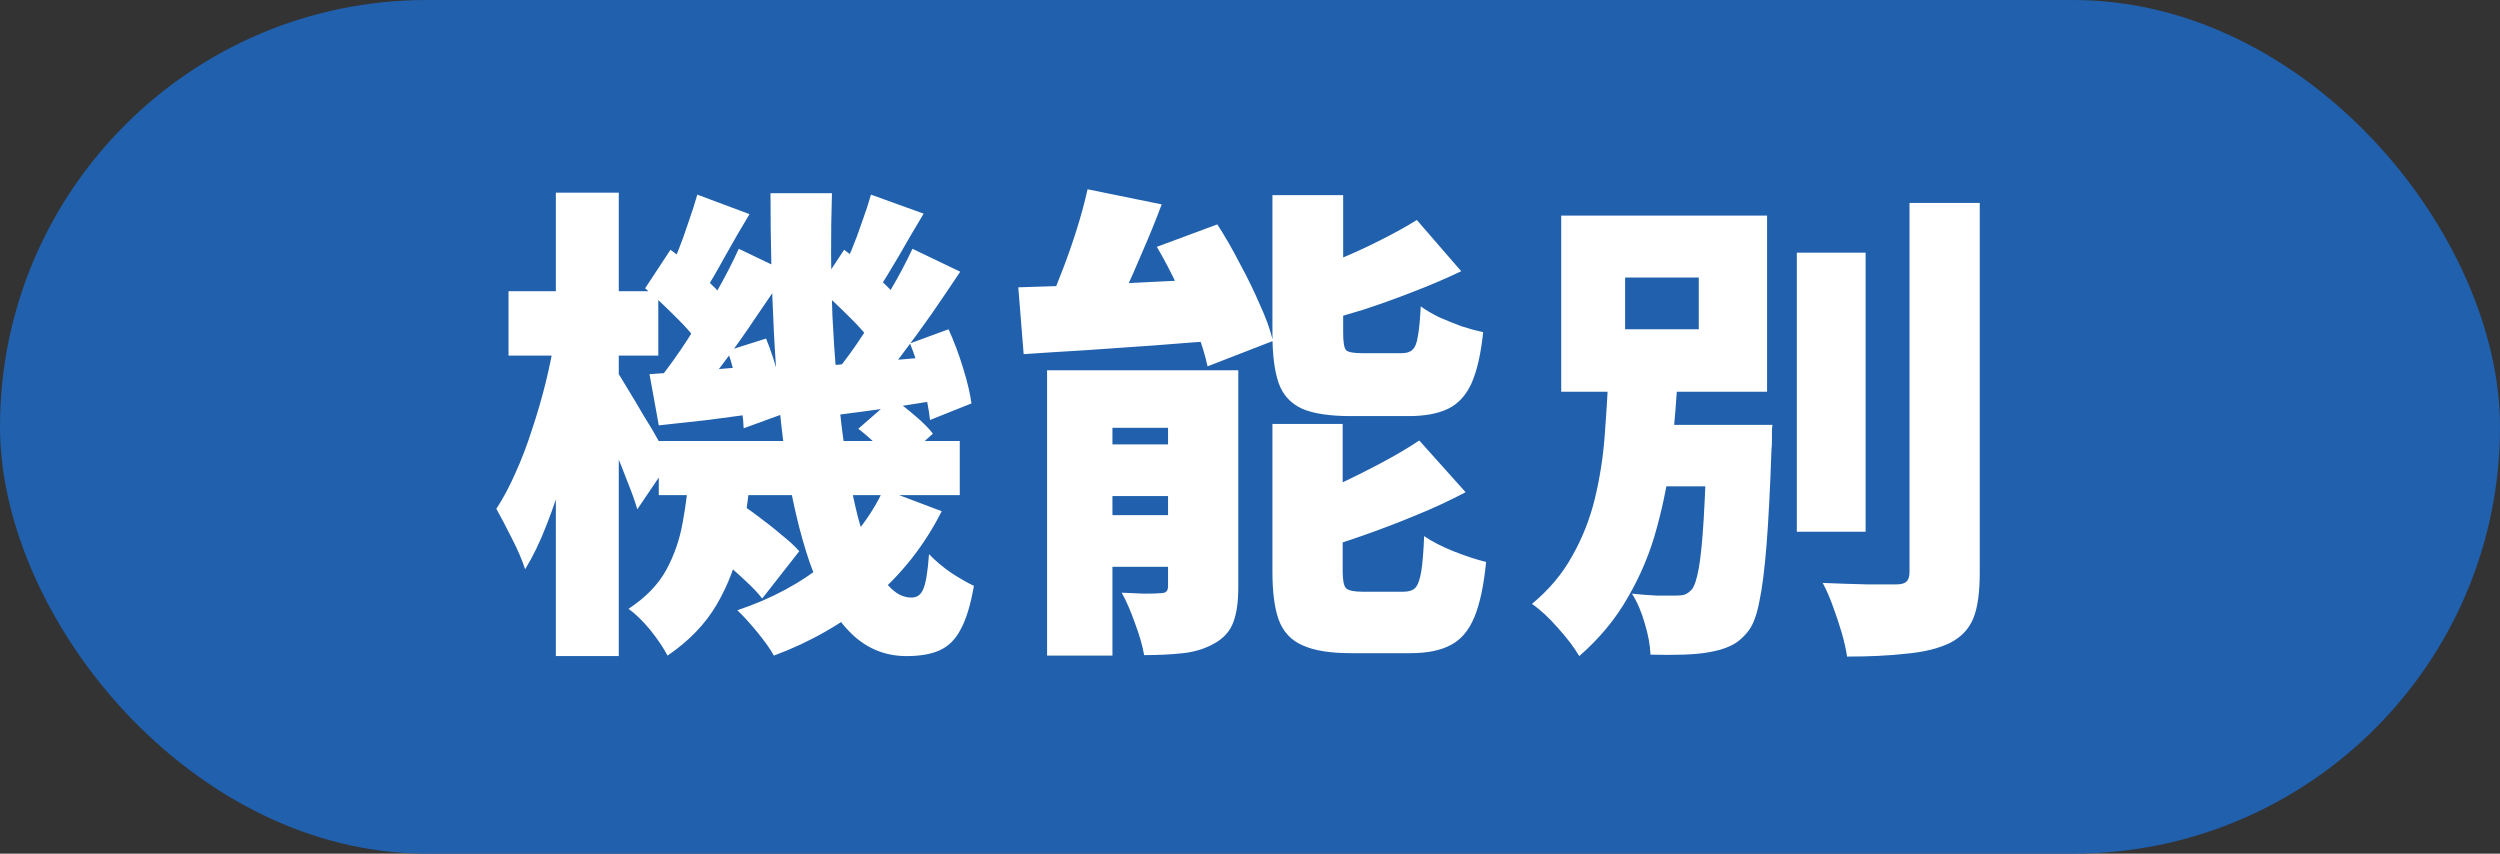 <svg width="82" height="28" viewBox="0 0 82 28" fill="none" xmlns="http://www.w3.org/2000/svg">
<rect x="0" y="0" width="82" height="28" fill="#333333" stroke="none"/>
<rect width="82" height="28" rx="14" fill="#2060AD"/>
<path d="M21.608 14.464H31.48V16.24H21.608V14.464ZM22.936 17.792L24.088 16.4C24.333 16.549 24.589 16.725 24.856 16.928C25.133 17.131 25.389 17.333 25.624 17.536C25.869 17.728 26.067 17.909 26.216 18.08L25 19.632C24.861 19.451 24.675 19.253 24.44 19.04C24.205 18.816 23.955 18.597 23.688 18.384C23.432 18.16 23.181 17.963 22.936 17.792ZM28.152 14.064L29.288 13.072C29.523 13.232 29.763 13.419 30.008 13.632C30.264 13.845 30.461 14.043 30.6 14.224L29.4 15.296C29.272 15.115 29.085 14.907 28.84 14.672C28.605 14.437 28.376 14.235 28.152 14.064ZM22.6 15.424H24.632C24.568 16.224 24.456 16.997 24.296 17.744C24.147 18.491 23.885 19.184 23.512 19.824C23.139 20.464 22.6 21.024 21.896 21.504C21.768 21.259 21.581 20.981 21.336 20.672C21.091 20.373 20.851 20.139 20.616 19.968C21.171 19.605 21.581 19.184 21.848 18.704C22.115 18.213 22.296 17.691 22.392 17.136C22.499 16.571 22.568 16 22.6 15.424ZM25.272 6.336H27.288C27.245 7.723 27.251 9.067 27.304 10.368C27.368 11.669 27.469 12.88 27.608 14C27.747 15.12 27.923 16.101 28.136 16.944C28.36 17.776 28.616 18.427 28.904 18.896C29.203 19.365 29.533 19.6 29.896 19.6C30.077 19.6 30.205 19.509 30.28 19.328C30.365 19.147 30.429 18.763 30.472 18.176C30.675 18.389 30.915 18.592 31.192 18.784C31.469 18.965 31.72 19.109 31.944 19.216C31.837 19.835 31.693 20.309 31.512 20.64C31.341 20.971 31.112 21.2 30.824 21.328C30.547 21.456 30.184 21.52 29.736 21.52C29 21.52 28.371 21.248 27.848 20.704C27.325 20.16 26.893 19.403 26.552 18.432C26.221 17.461 25.96 16.336 25.768 15.056C25.587 13.765 25.459 12.379 25.384 10.896C25.309 9.413 25.272 7.893 25.272 6.336ZM28.984 16.048L30.888 16.768C30.323 17.888 29.565 18.848 28.616 19.648C27.667 20.437 26.589 21.056 25.384 21.504C25.267 21.291 25.085 21.035 24.84 20.736C24.595 20.437 24.376 20.197 24.184 20.016C25.304 19.643 26.275 19.12 27.096 18.448C27.928 17.765 28.557 16.965 28.984 16.048ZM26.856 9.456L27.688 8.192C28.008 8.427 28.344 8.704 28.696 9.024C29.059 9.333 29.325 9.611 29.496 9.856L28.632 11.296C28.461 11.029 28.2 10.725 27.848 10.384C27.496 10.032 27.165 9.723 26.856 9.456ZM29.848 11.264L31.112 10.8C31.293 11.195 31.453 11.621 31.592 12.08C31.731 12.528 31.821 12.912 31.864 13.232L30.504 13.776C30.472 13.445 30.392 13.045 30.264 12.576C30.147 12.096 30.008 11.659 29.848 11.264ZM27.192 11.984C27.661 11.952 28.195 11.909 28.792 11.856C29.389 11.803 30.013 11.749 30.664 11.696L30.712 13.136C30.157 13.221 29.613 13.307 29.08 13.392C28.547 13.467 28.029 13.536 27.528 13.6L27.192 11.984ZM28.568 6.384L30.296 7.008C30.019 7.467 29.747 7.931 29.48 8.4C29.213 8.859 28.973 9.248 28.76 9.568L27.544 9.024C27.672 8.779 27.8 8.507 27.928 8.208C28.056 7.899 28.173 7.584 28.28 7.264C28.397 6.944 28.493 6.651 28.568 6.384ZM29.928 8.16L31.496 8.912C31.197 9.36 30.883 9.824 30.552 10.304C30.221 10.773 29.891 11.227 29.56 11.664C29.24 12.101 28.931 12.485 28.632 12.816L27.448 12.16C27.736 11.808 28.029 11.403 28.328 10.944C28.637 10.475 28.931 10 29.208 9.52C29.496 9.029 29.736 8.576 29.928 8.16ZM21.16 9.456L21.992 8.192C22.312 8.427 22.648 8.704 23 9.024C23.363 9.333 23.629 9.611 23.8 9.856L22.936 11.296C22.765 11.029 22.504 10.725 22.152 10.384C21.8 10.032 21.469 9.723 21.16 9.456ZM23.864 11.504L25.128 11.104C25.288 11.499 25.427 11.925 25.544 12.384C25.661 12.843 25.731 13.232 25.752 13.552L24.392 14.048C24.381 13.707 24.323 13.301 24.216 12.832C24.12 12.352 24.003 11.909 23.864 11.504ZM21.304 12.272C21.773 12.24 22.312 12.203 22.92 12.16C23.539 12.107 24.179 12.053 24.84 12L24.888 13.552C24.323 13.627 23.763 13.701 23.208 13.776C22.653 13.84 22.12 13.899 21.608 13.952L21.304 12.272ZM22.872 6.384L24.584 7.024C24.307 7.483 24.035 7.952 23.768 8.432C23.512 8.901 23.277 9.301 23.064 9.632L21.848 9.104C21.976 8.848 22.104 8.565 22.232 8.256C22.36 7.936 22.477 7.611 22.584 7.28C22.701 6.949 22.797 6.651 22.872 6.384ZM24.232 8.16L25.8 8.912C25.491 9.381 25.16 9.872 24.808 10.384C24.467 10.896 24.12 11.387 23.768 11.856C23.427 12.315 23.101 12.72 22.792 13.072L21.624 12.432C21.923 12.059 22.232 11.627 22.552 11.136C22.872 10.635 23.181 10.128 23.48 9.616C23.779 9.093 24.029 8.608 24.232 8.16ZM16.68 9.552H21.592V11.664H16.68V9.552ZM18.232 6.32H20.296V21.52H18.232V6.32ZM18.2 11.072L19.352 11.472C19.267 12.091 19.155 12.736 19.016 13.408C18.877 14.08 18.717 14.741 18.536 15.392C18.355 16.043 18.152 16.651 17.928 17.216C17.715 17.771 17.48 18.256 17.224 18.672C17.128 18.373 16.984 18.037 16.792 17.664C16.6 17.28 16.429 16.955 16.28 16.688C16.504 16.347 16.712 15.957 16.904 15.52C17.107 15.072 17.288 14.597 17.448 14.096C17.619 13.584 17.768 13.072 17.896 12.56C18.024 12.037 18.125 11.541 18.2 11.072ZM20.2 12.144C20.285 12.251 20.408 12.443 20.568 12.72C20.739 12.997 20.92 13.301 21.112 13.632C21.315 13.952 21.491 14.251 21.64 14.528C21.8 14.805 21.912 15.003 21.976 15.12L20.904 16.704C20.829 16.448 20.723 16.149 20.584 15.808C20.456 15.467 20.317 15.12 20.168 14.768C20.019 14.416 19.875 14.085 19.736 13.776C19.597 13.456 19.48 13.195 19.384 12.992L20.2 12.144ZM35.672 6.208L38.104 6.704C37.912 7.216 37.704 7.728 37.48 8.24C37.267 8.752 37.053 9.232 36.84 9.68C36.627 10.128 36.424 10.528 36.232 10.88L34.2 10.368C34.392 9.995 34.579 9.568 34.76 9.088C34.952 8.608 35.128 8.117 35.288 7.616C35.448 7.115 35.576 6.645 35.672 6.208ZM33.4 9.424C33.987 9.403 34.653 9.381 35.4 9.36C36.157 9.328 36.947 9.291 37.768 9.248C38.6 9.205 39.427 9.168 40.248 9.136L40.232 11.152C39.453 11.205 38.669 11.264 37.88 11.328C37.091 11.381 36.328 11.435 35.592 11.488C34.867 11.531 34.195 11.573 33.576 11.616L33.4 9.424ZM34.344 12.144H39.432V14.032H36.488V21.504H34.344V12.144ZM38.312 12.144H40.616V19.264C40.616 19.733 40.563 20.112 40.456 20.4C40.349 20.699 40.141 20.933 39.832 21.104C39.533 21.275 39.192 21.381 38.808 21.424C38.424 21.467 37.997 21.488 37.528 21.488C37.475 21.179 37.373 20.827 37.224 20.432C37.085 20.037 36.941 19.707 36.792 19.44C37.027 19.451 37.272 19.461 37.528 19.472C37.784 19.472 37.96 19.467 38.056 19.456C38.152 19.456 38.216 19.44 38.248 19.408C38.291 19.376 38.312 19.312 38.312 19.216V12.144ZM35.304 14.576H39.64V16.272H35.304V14.576ZM35.304 16.896H39.64V18.592H35.304V16.896ZM41.736 6.4H44.056V10.928C44.056 11.227 44.088 11.413 44.152 11.488C44.227 11.552 44.397 11.584 44.664 11.584C44.717 11.584 44.803 11.584 44.92 11.584C45.037 11.584 45.165 11.584 45.304 11.584C45.443 11.584 45.571 11.584 45.688 11.584C45.816 11.584 45.912 11.584 45.976 11.584C46.136 11.584 46.253 11.547 46.328 11.472C46.413 11.397 46.472 11.253 46.504 11.04C46.547 10.816 46.579 10.485 46.6 10.048C46.76 10.165 46.957 10.283 47.192 10.4C47.437 10.507 47.688 10.608 47.944 10.704C48.211 10.789 48.445 10.853 48.648 10.896C48.573 11.611 48.445 12.171 48.264 12.576C48.083 12.971 47.827 13.248 47.496 13.408C47.165 13.568 46.733 13.648 46.2 13.648C46.115 13.648 46.008 13.648 45.88 13.648C45.752 13.648 45.613 13.648 45.464 13.648C45.315 13.648 45.165 13.648 45.016 13.648C44.877 13.648 44.744 13.648 44.616 13.648C44.499 13.648 44.397 13.648 44.312 13.648C43.619 13.648 43.085 13.568 42.712 13.408C42.339 13.237 42.083 12.96 41.944 12.576C41.805 12.181 41.736 11.643 41.736 10.96V6.4ZM46.472 7.216L47.928 8.896C47.437 9.131 46.915 9.355 46.36 9.568C45.816 9.781 45.267 9.979 44.712 10.16C44.157 10.331 43.619 10.485 43.096 10.624C43.053 10.4 42.963 10.133 42.824 9.824C42.696 9.515 42.573 9.253 42.456 9.04C42.936 8.88 43.416 8.704 43.896 8.512C44.387 8.309 44.851 8.096 45.288 7.872C45.736 7.648 46.131 7.429 46.472 7.216ZM41.736 13.904H44.04V18.736C44.04 19.035 44.077 19.221 44.152 19.296C44.237 19.371 44.413 19.408 44.68 19.408C44.733 19.408 44.819 19.408 44.936 19.408C45.064 19.408 45.197 19.408 45.336 19.408C45.485 19.408 45.624 19.408 45.752 19.408C45.88 19.408 45.976 19.408 46.04 19.408C46.211 19.408 46.339 19.365 46.424 19.28C46.509 19.184 46.573 19.008 46.616 18.752C46.659 18.485 46.691 18.096 46.712 17.584C46.957 17.755 47.277 17.92 47.672 18.08C48.077 18.24 48.435 18.357 48.744 18.432C48.669 19.2 48.541 19.803 48.36 20.24C48.179 20.677 47.923 20.981 47.592 21.152C47.261 21.333 46.819 21.424 46.264 21.424C46.179 21.424 46.067 21.424 45.928 21.424C45.8 21.424 45.661 21.424 45.512 21.424C45.363 21.424 45.208 21.424 45.048 21.424C44.899 21.424 44.76 21.424 44.632 21.424C44.504 21.424 44.397 21.424 44.312 21.424C43.629 21.424 43.101 21.339 42.728 21.168C42.355 21.008 42.093 20.731 41.944 20.336C41.805 19.952 41.736 19.424 41.736 18.752V13.904ZM46.552 14.448L48.072 16.144C47.571 16.411 47.032 16.661 46.456 16.896C45.891 17.131 45.32 17.349 44.744 17.552C44.168 17.755 43.608 17.936 43.064 18.096C43.011 17.872 42.915 17.6 42.776 17.28C42.637 16.96 42.509 16.693 42.392 16.48C42.893 16.309 43.395 16.112 43.896 15.888C44.397 15.653 44.877 15.413 45.336 15.168C45.795 14.923 46.2 14.683 46.552 14.448ZM37.944 8.096L39.928 7.36C40.184 7.755 40.429 8.181 40.664 8.64C40.909 9.088 41.128 9.536 41.32 9.984C41.523 10.421 41.667 10.821 41.752 11.184L39.608 12.016C39.533 11.664 39.411 11.264 39.24 10.816C39.069 10.368 38.872 9.909 38.648 9.44C38.424 8.96 38.189 8.512 37.944 8.096ZM58.936 8.288H61.192V17.44H58.936V8.288ZM62.632 6.656H64.936V18.784C64.936 19.435 64.867 19.931 64.728 20.272C64.589 20.624 64.333 20.896 63.96 21.088C63.587 21.269 63.112 21.387 62.536 21.44C61.971 21.504 61.32 21.536 60.584 21.536C60.552 21.312 60.493 21.051 60.408 20.752C60.323 20.464 60.227 20.176 60.12 19.888C60.013 19.589 59.901 19.333 59.784 19.12C60.285 19.141 60.771 19.157 61.24 19.168C61.709 19.168 62.029 19.168 62.2 19.168C62.349 19.168 62.456 19.141 62.52 19.088C62.595 19.024 62.632 18.917 62.632 18.768V6.656ZM53.416 13.936H57.032V15.952H53.416V13.936ZM55.992 13.936H58.136C58.136 13.936 58.131 13.989 58.12 14.096C58.12 14.192 58.12 14.304 58.12 14.432C58.12 14.56 58.115 14.667 58.104 14.752C58.061 16.011 58.008 17.045 57.944 17.856C57.88 18.667 57.8 19.296 57.704 19.744C57.619 20.181 57.501 20.496 57.352 20.688C57.171 20.923 56.973 21.088 56.76 21.184C56.557 21.28 56.323 21.349 56.056 21.392C55.832 21.435 55.549 21.461 55.208 21.472C54.867 21.483 54.509 21.483 54.136 21.472C54.125 21.163 54.061 20.816 53.944 20.432C53.837 20.059 53.699 19.739 53.528 19.472C53.827 19.504 54.104 19.525 54.36 19.536C54.627 19.536 54.829 19.536 54.968 19.536C55.085 19.536 55.181 19.525 55.256 19.504C55.341 19.472 55.421 19.413 55.496 19.328C55.581 19.221 55.656 18.992 55.72 18.64C55.784 18.277 55.837 17.744 55.88 17.04C55.923 16.336 55.96 15.413 55.992 14.272V13.936ZM53.304 9.104V10.8H55.72V9.104H53.304ZM51.208 7.072H57.96V12.848H51.208V7.072ZM52.76 12.272H55.032C54.989 13.115 54.92 13.963 54.824 14.816C54.728 15.669 54.568 16.501 54.344 17.312C54.131 18.112 53.816 18.869 53.4 19.584C52.995 20.299 52.461 20.944 51.8 21.52C51.629 21.232 51.395 20.923 51.096 20.592C50.808 20.261 50.525 20 50.248 19.808C50.813 19.339 51.256 18.811 51.576 18.224C51.907 17.637 52.152 17.013 52.312 16.352C52.472 15.691 52.579 15.013 52.632 14.32C52.685 13.627 52.728 12.944 52.76 12.272Z" fill="white"/>
</svg>
